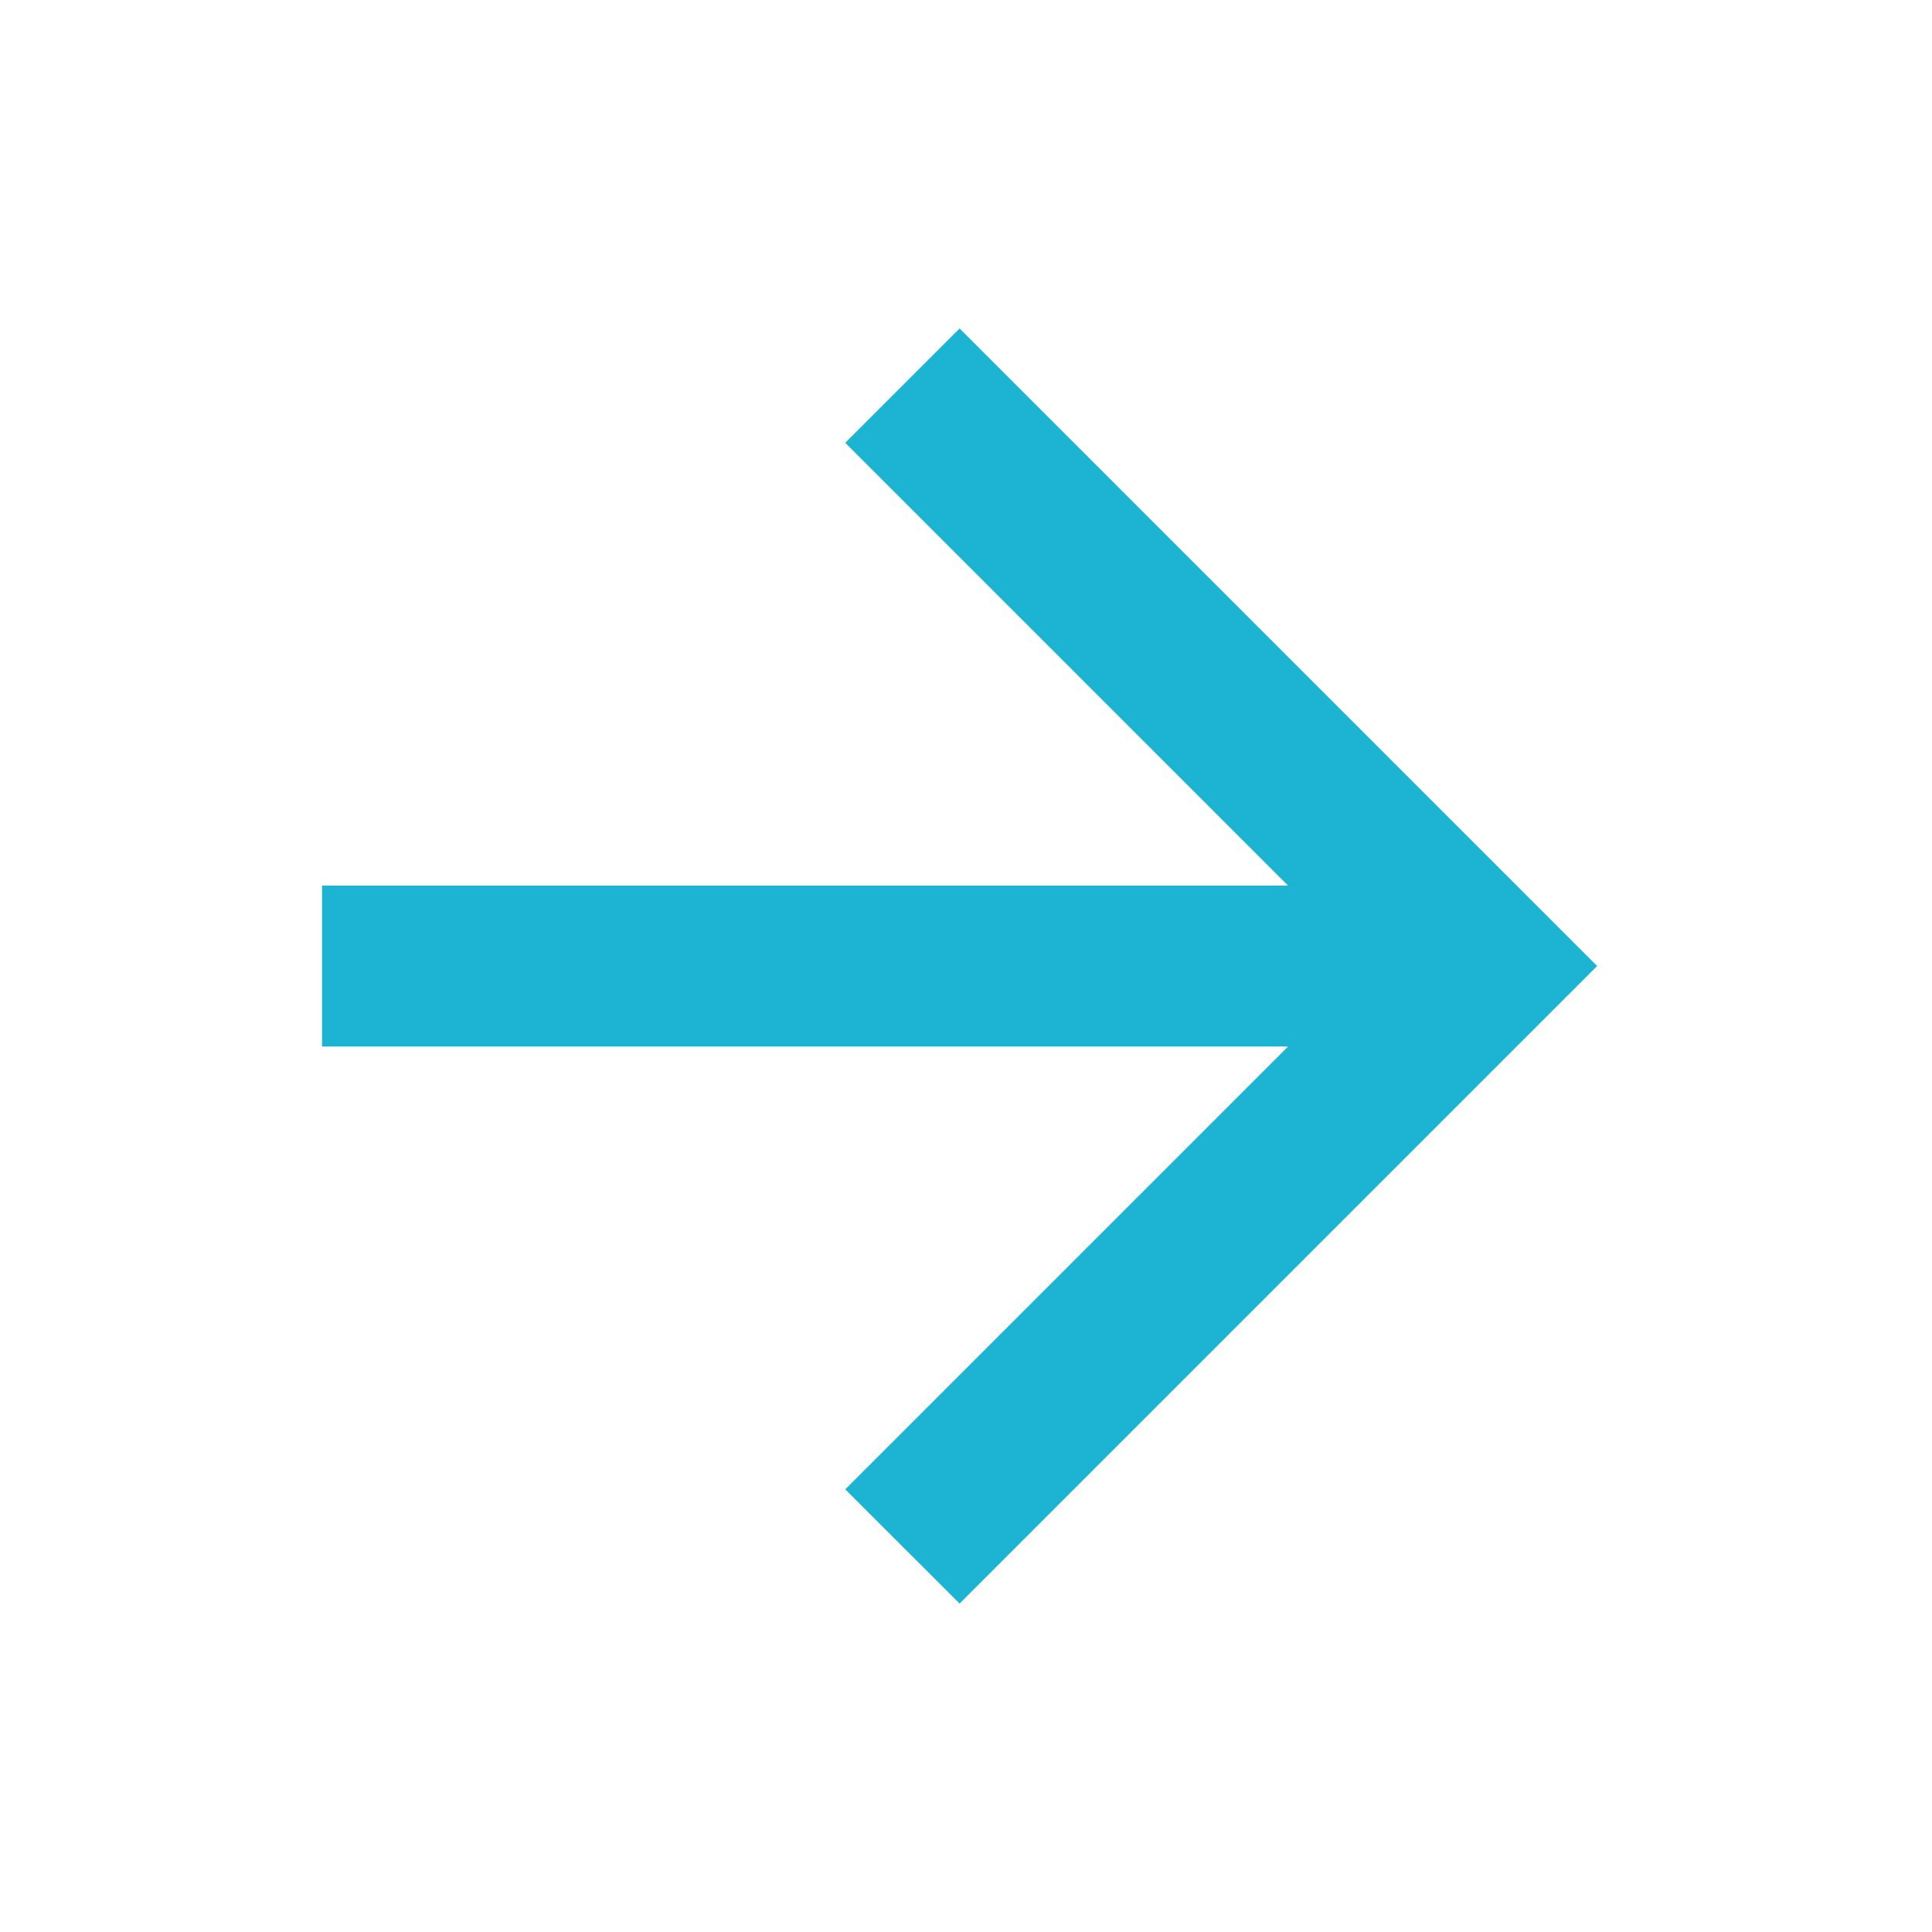 <svg xmlns="http://www.w3.org/2000/svg" width="16" height="16" viewBox="0 0 16 16">
    <path fill="#1DB4D3" d="M0 4.667L0 6 8 6 4.333 9.667 5.28 10.613 10.56 5.333 5.28 0.053 4.333 1 8 4.667z" transform="translate(2.667 2.667)"/>
</svg>
